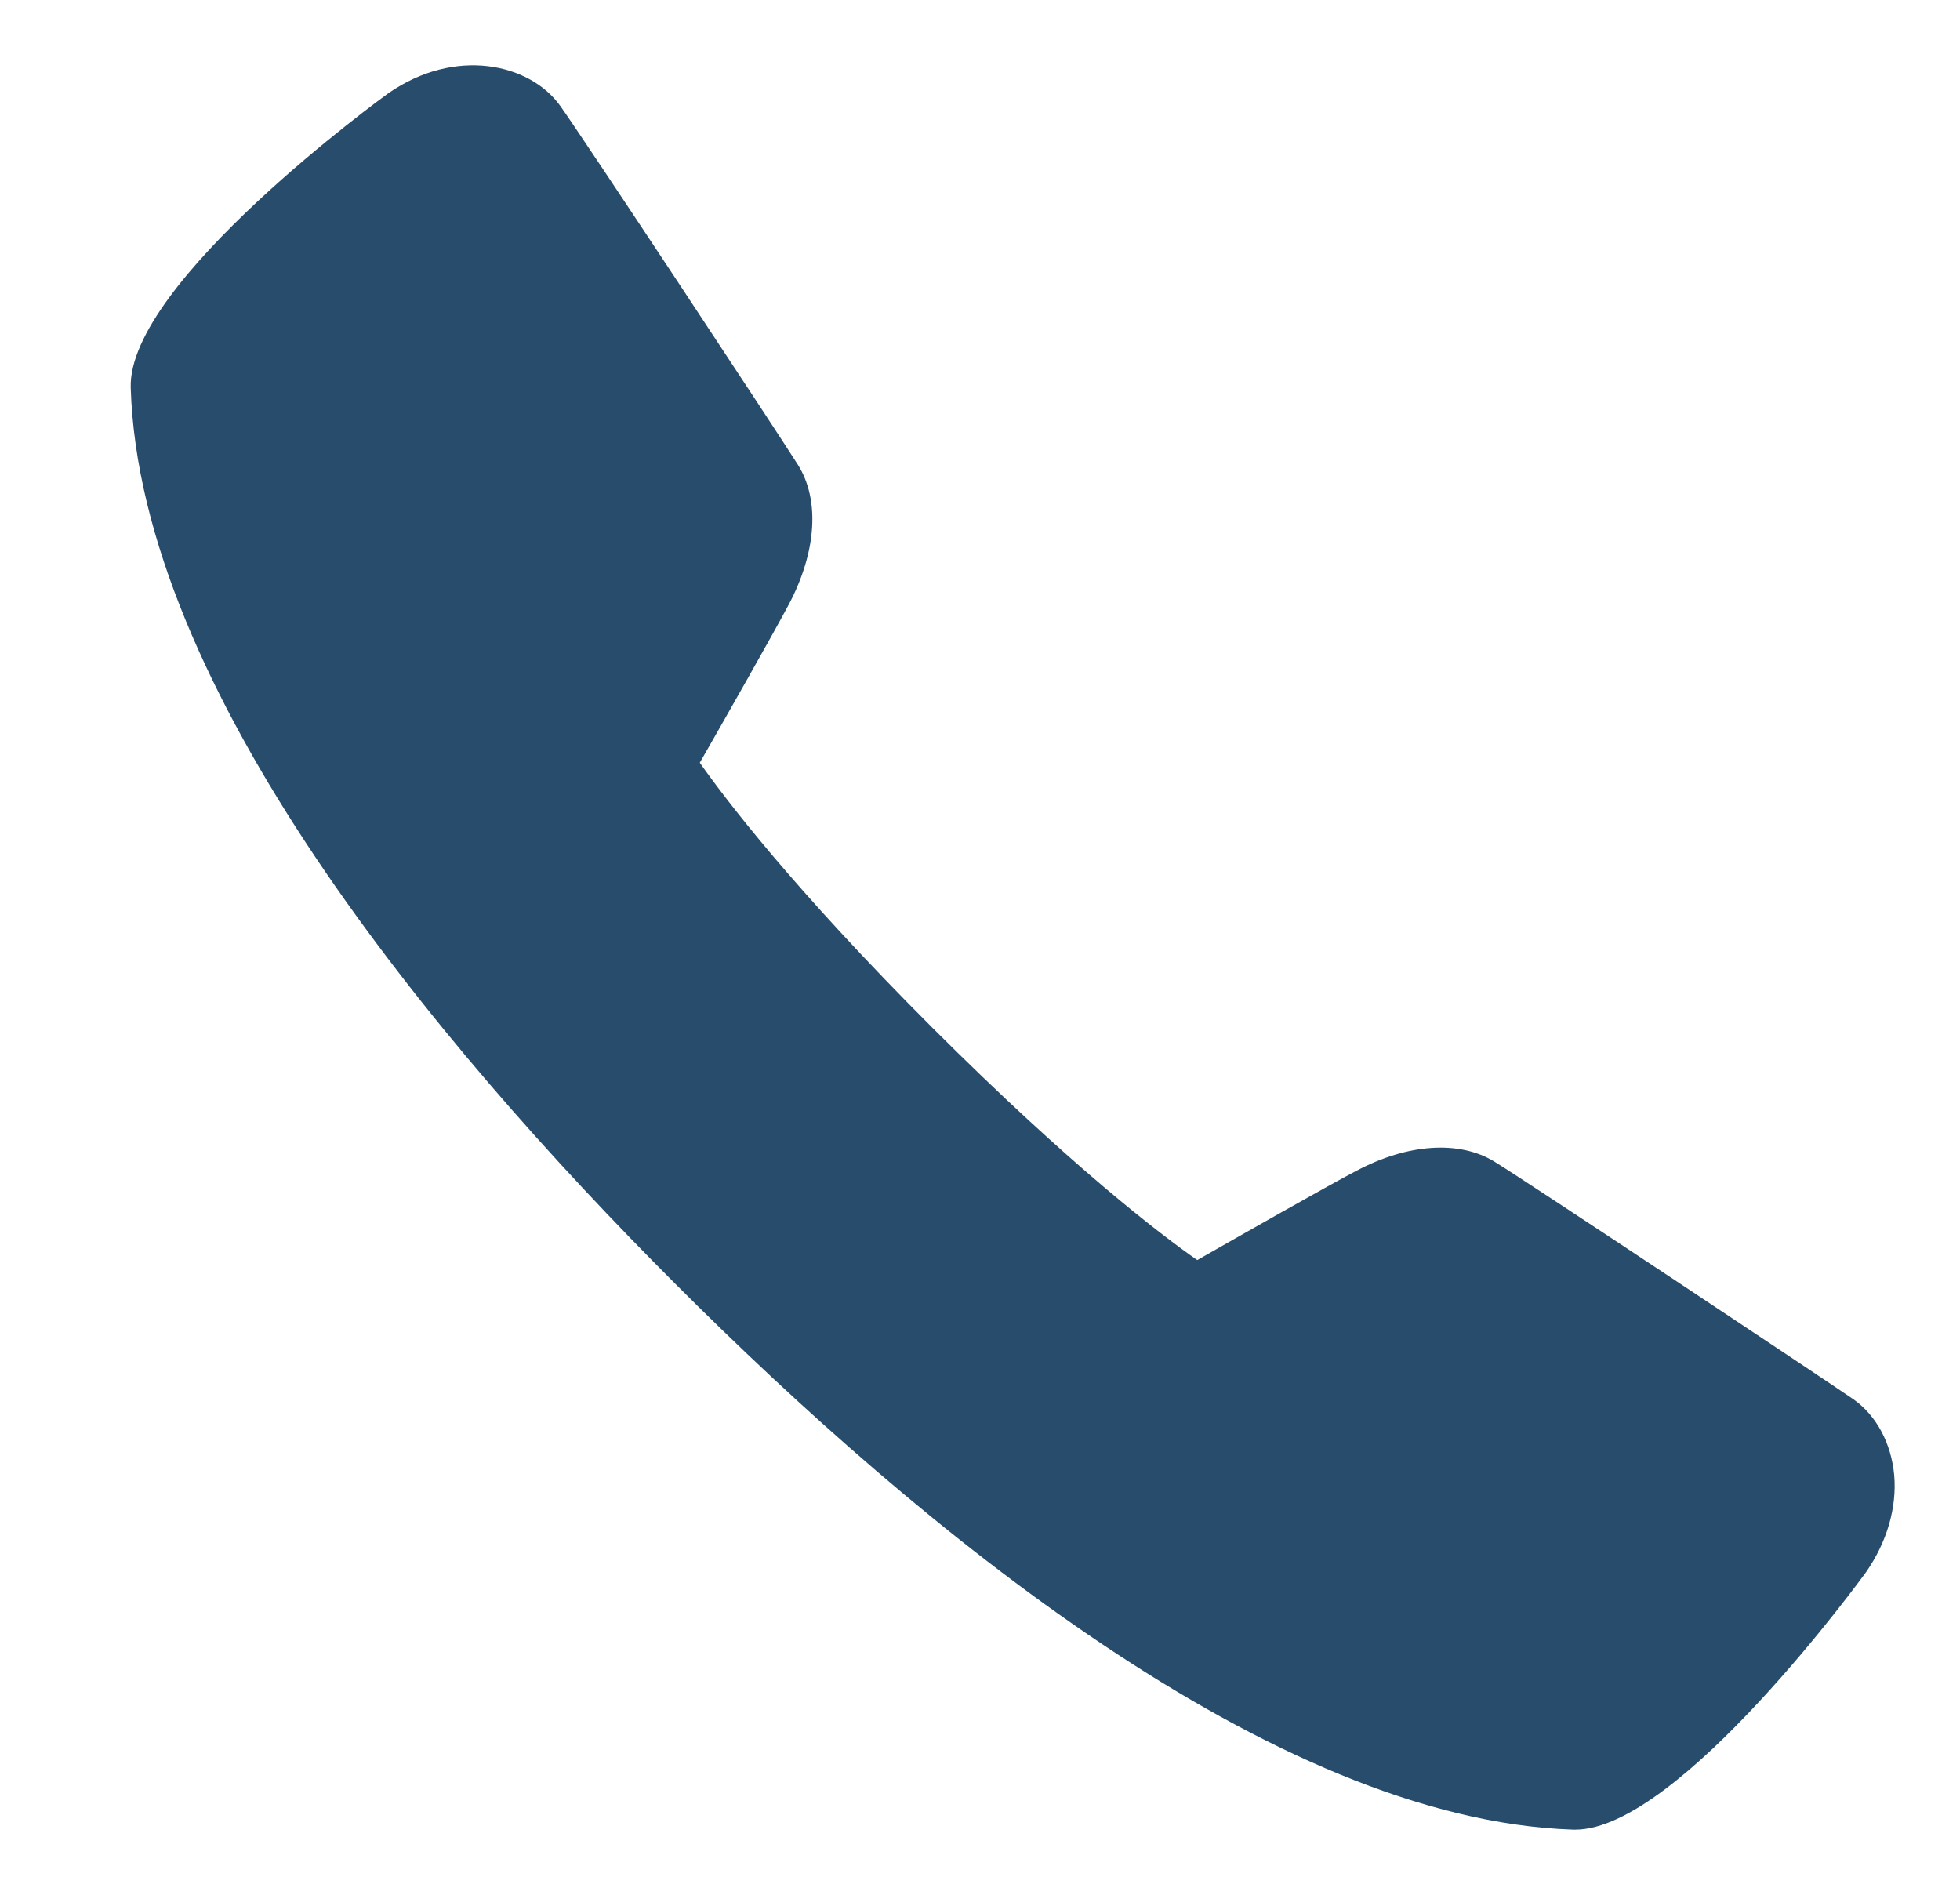 <svg width="30" height="29" viewBox="0 0 30 29" fill="none" xmlns="http://www.w3.org/2000/svg">
<path d="M24.11 28.004C24.1 28.004 24.091 28.004 24.081 28.004C19.468 27.852 14.065 23.381 10.342 19.655C6.616 15.93 2.143 10.524 2.001 5.936C1.947 4.324 5.901 1.458 5.942 1.429C6.966 0.716 8.107 0.97 8.573 1.618C8.889 2.055 11.886 6.595 12.212 7.112C12.55 7.646 12.499 8.441 12.079 9.241C11.845 9.683 11.074 11.041 10.711 11.674C11.103 12.23 12.135 13.593 14.268 15.727C16.404 17.86 17.767 18.897 18.325 19.286C18.958 18.926 20.314 18.153 20.759 17.921C21.544 17.503 22.336 17.449 22.875 17.78C23.426 18.119 27.954 21.13 28.372 21.419C28.72 21.666 28.948 22.089 28.993 22.579C29.035 23.077 28.882 23.601 28.563 24.061C28.537 24.097 25.705 28.004 24.11 28.004Z" fill="#284C6C"/>
</svg>

